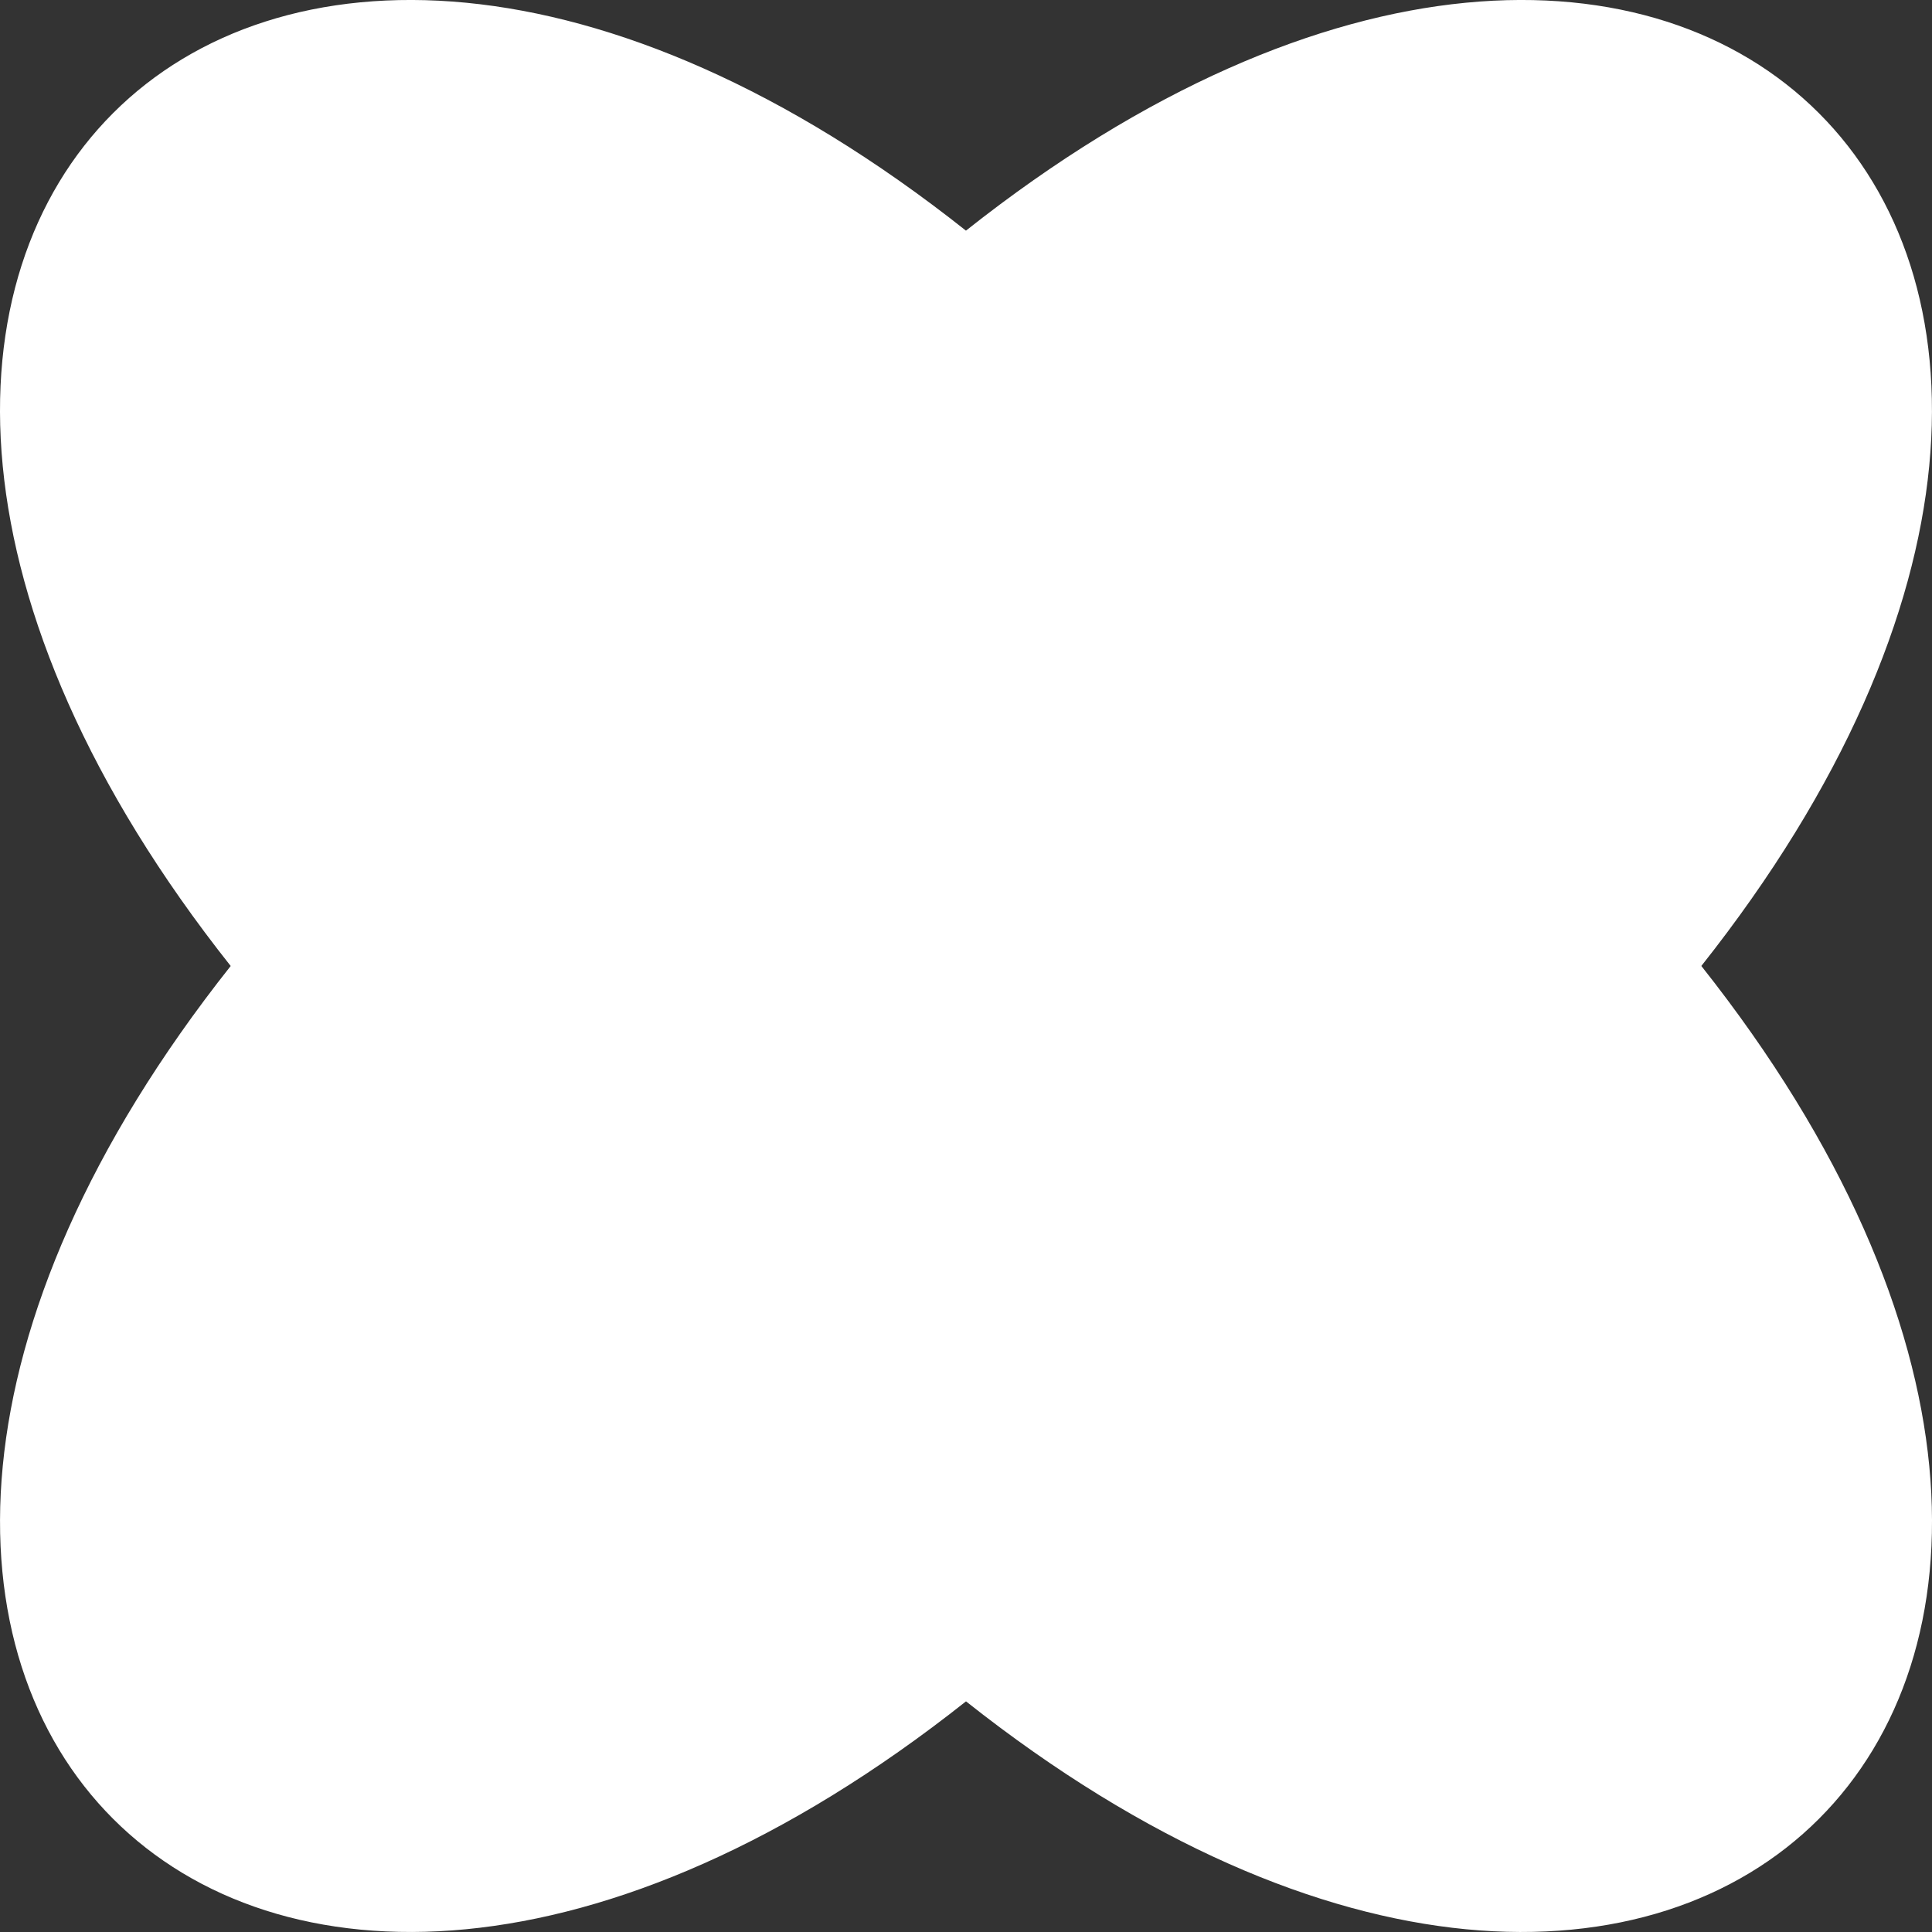 <?xml version="1.0" encoding="UTF-8"?> <svg xmlns="http://www.w3.org/2000/svg" width="37" height="37" viewBox="0 0 37 37" fill="none"><rect x="0" y="0" width="37" height="37" fill="#333333" stroke="none"/><path d="M32.583 18.5C43.536 32.327 32.327 43.535 18.5 32.583C4.673 43.535 -6.535 32.326 4.418 18.5C-6.536 4.673 4.673 -6.536 18.499 4.417C32.327 -6.536 43.535 4.673 32.582 18.5H32.583Z" fill="white"></path></svg> 